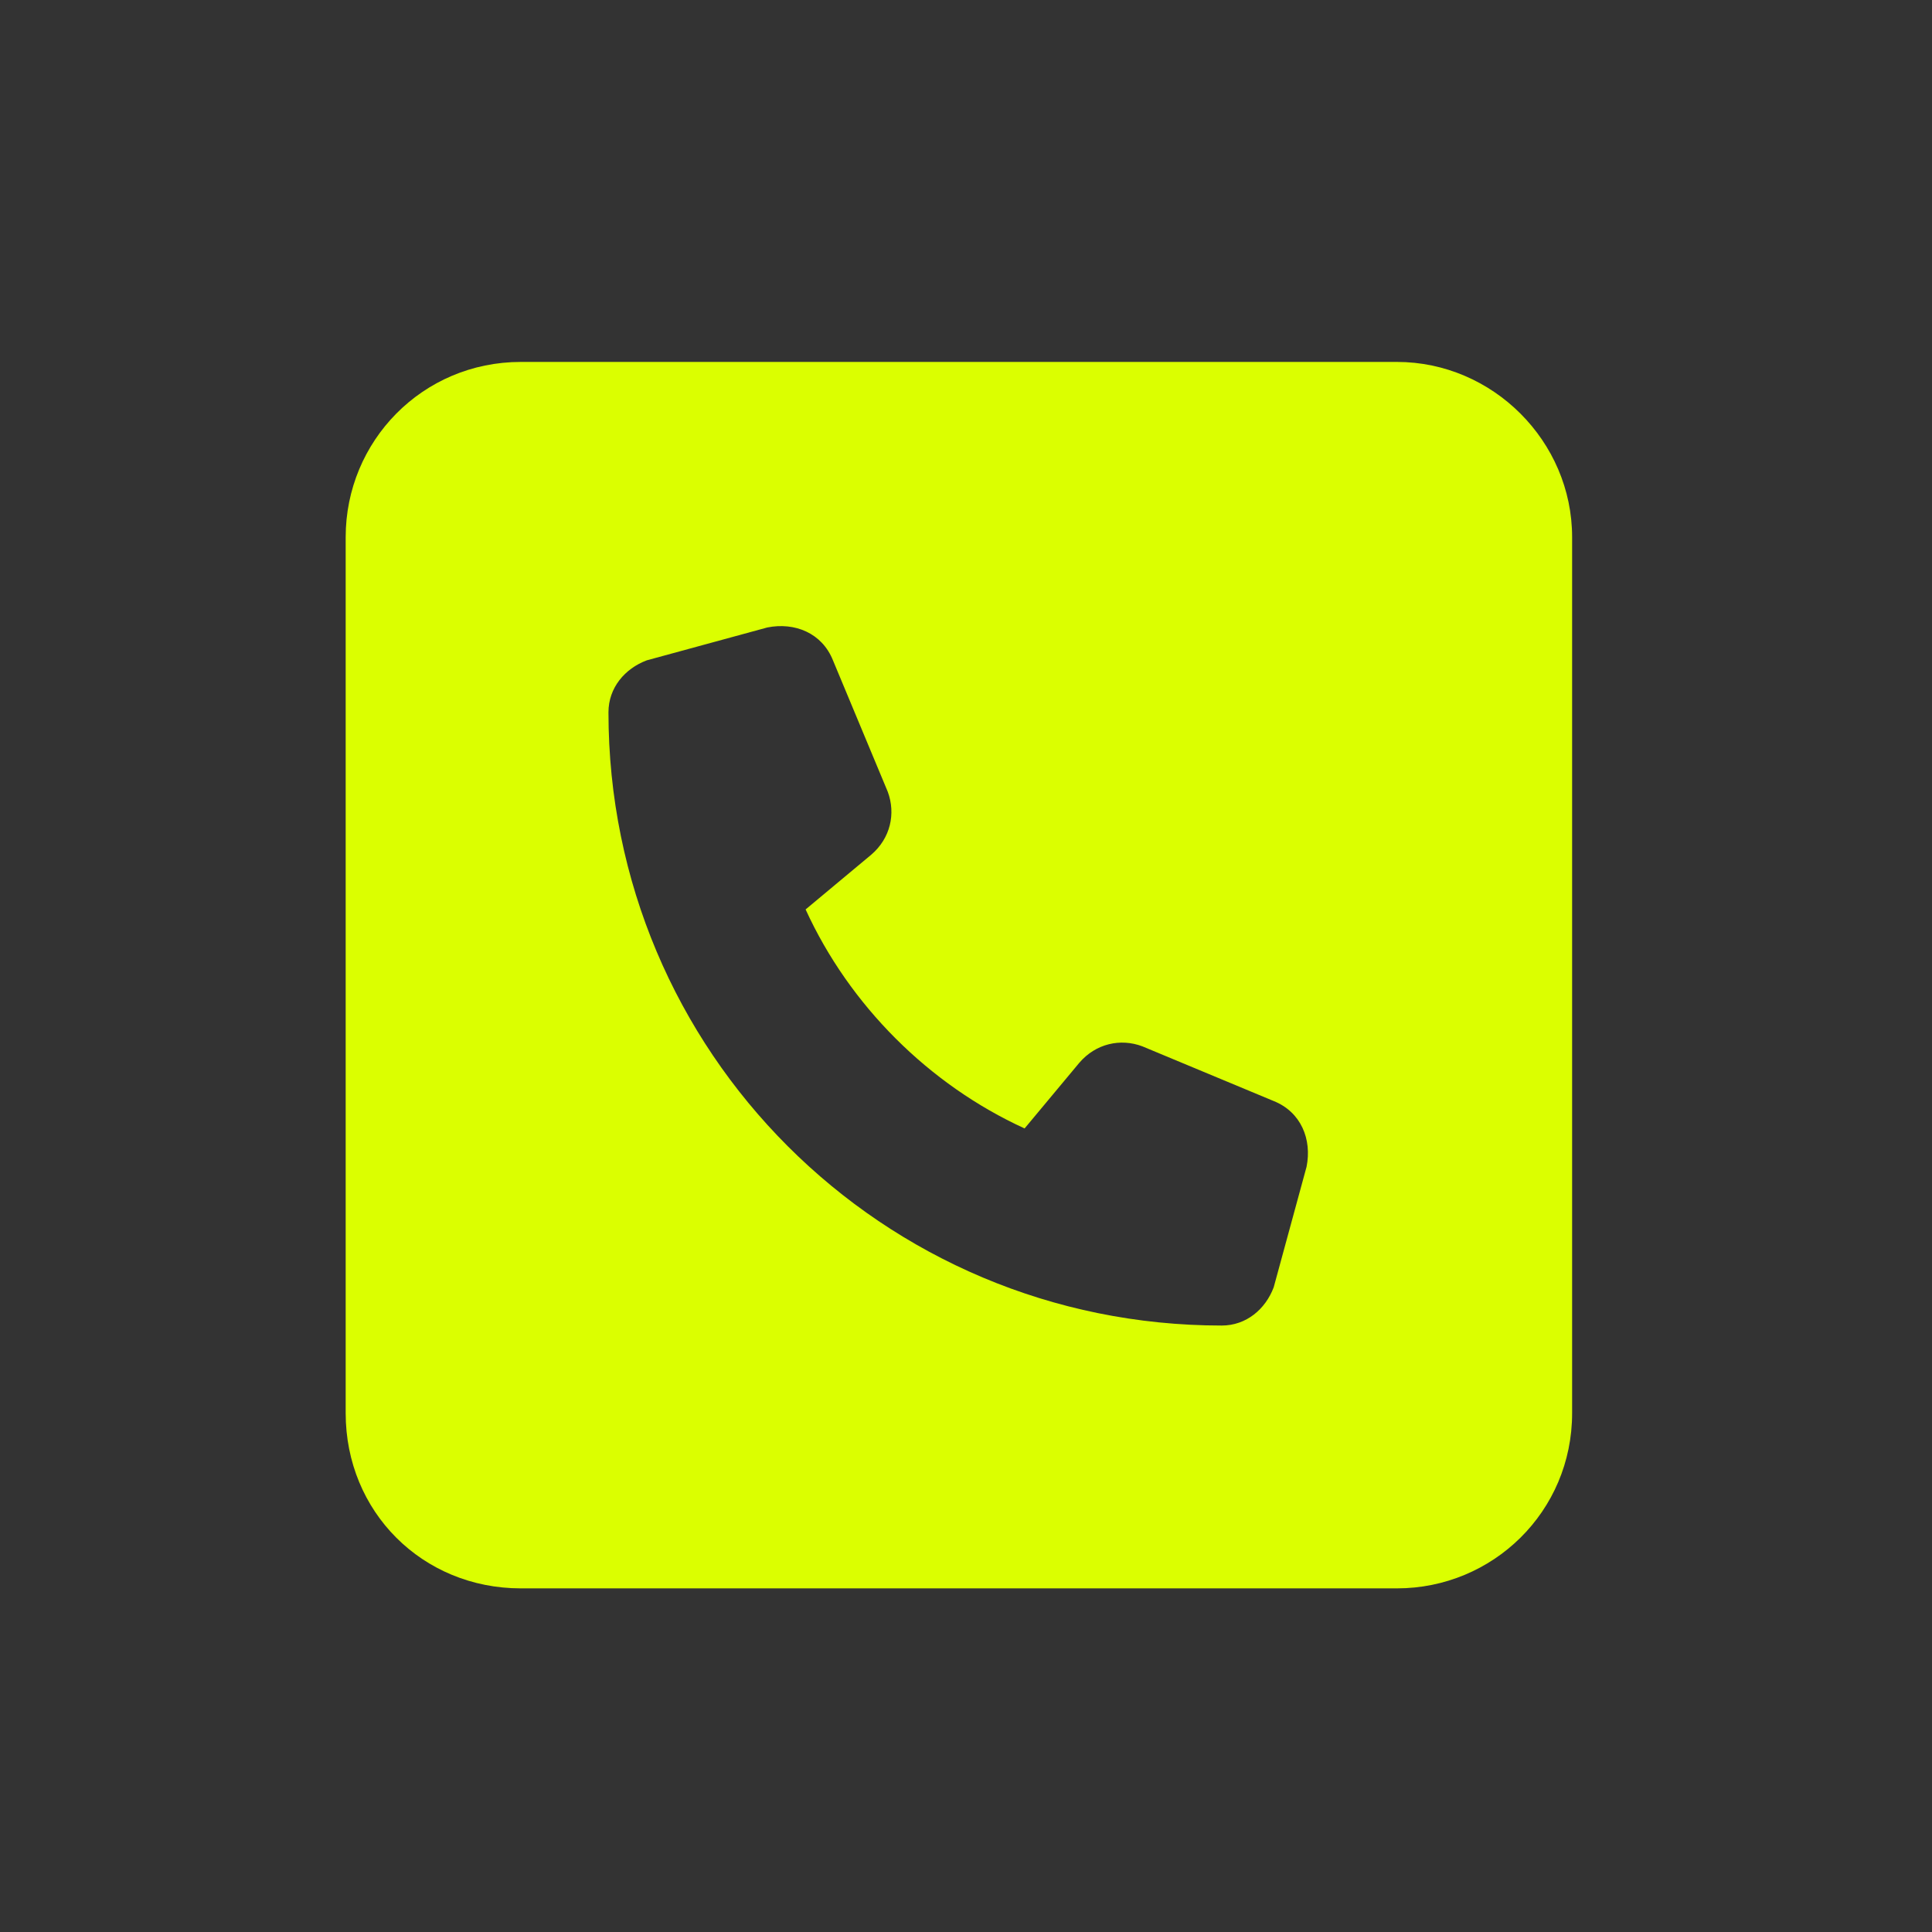 <svg xmlns="http://www.w3.org/2000/svg" width="51" height="51" viewBox="0 0 51 51" fill="none"><rect x="0" y="0" width="51" height="51" fill="#333333" stroke="none"/><path d="M13.75 9.554L36.875 9.554C39.404 9.554 41.5 11.649 41.5 14.179L41.5 37.304C41.5 39.905 39.404 41.929 36.875 41.929L13.75 41.929C11.148 41.929 9.125 39.905 9.125 37.304L9.125 14.179C9.125 11.649 11.148 9.554 13.75 9.554ZM20.254 16.564L17.074 17.431C16.496 17.648 16.062 18.153 16.062 18.804C16.062 27.765 23.289 34.991 32.25 34.991C32.9 34.991 33.406 34.558 33.623 33.98L34.49 30.8C34.635 30.077 34.346 29.355 33.623 29.065L30.154 27.62C29.576 27.403 28.926 27.548 28.492 28.054L27.047 29.788C24.518 28.632 22.422 26.536 21.266 24.007L23 22.561C23.506 22.128 23.65 21.477 23.434 20.899L21.988 17.431C21.699 16.708 20.977 16.419 20.254 16.564Z" fill="#DBFF00"></path></svg>